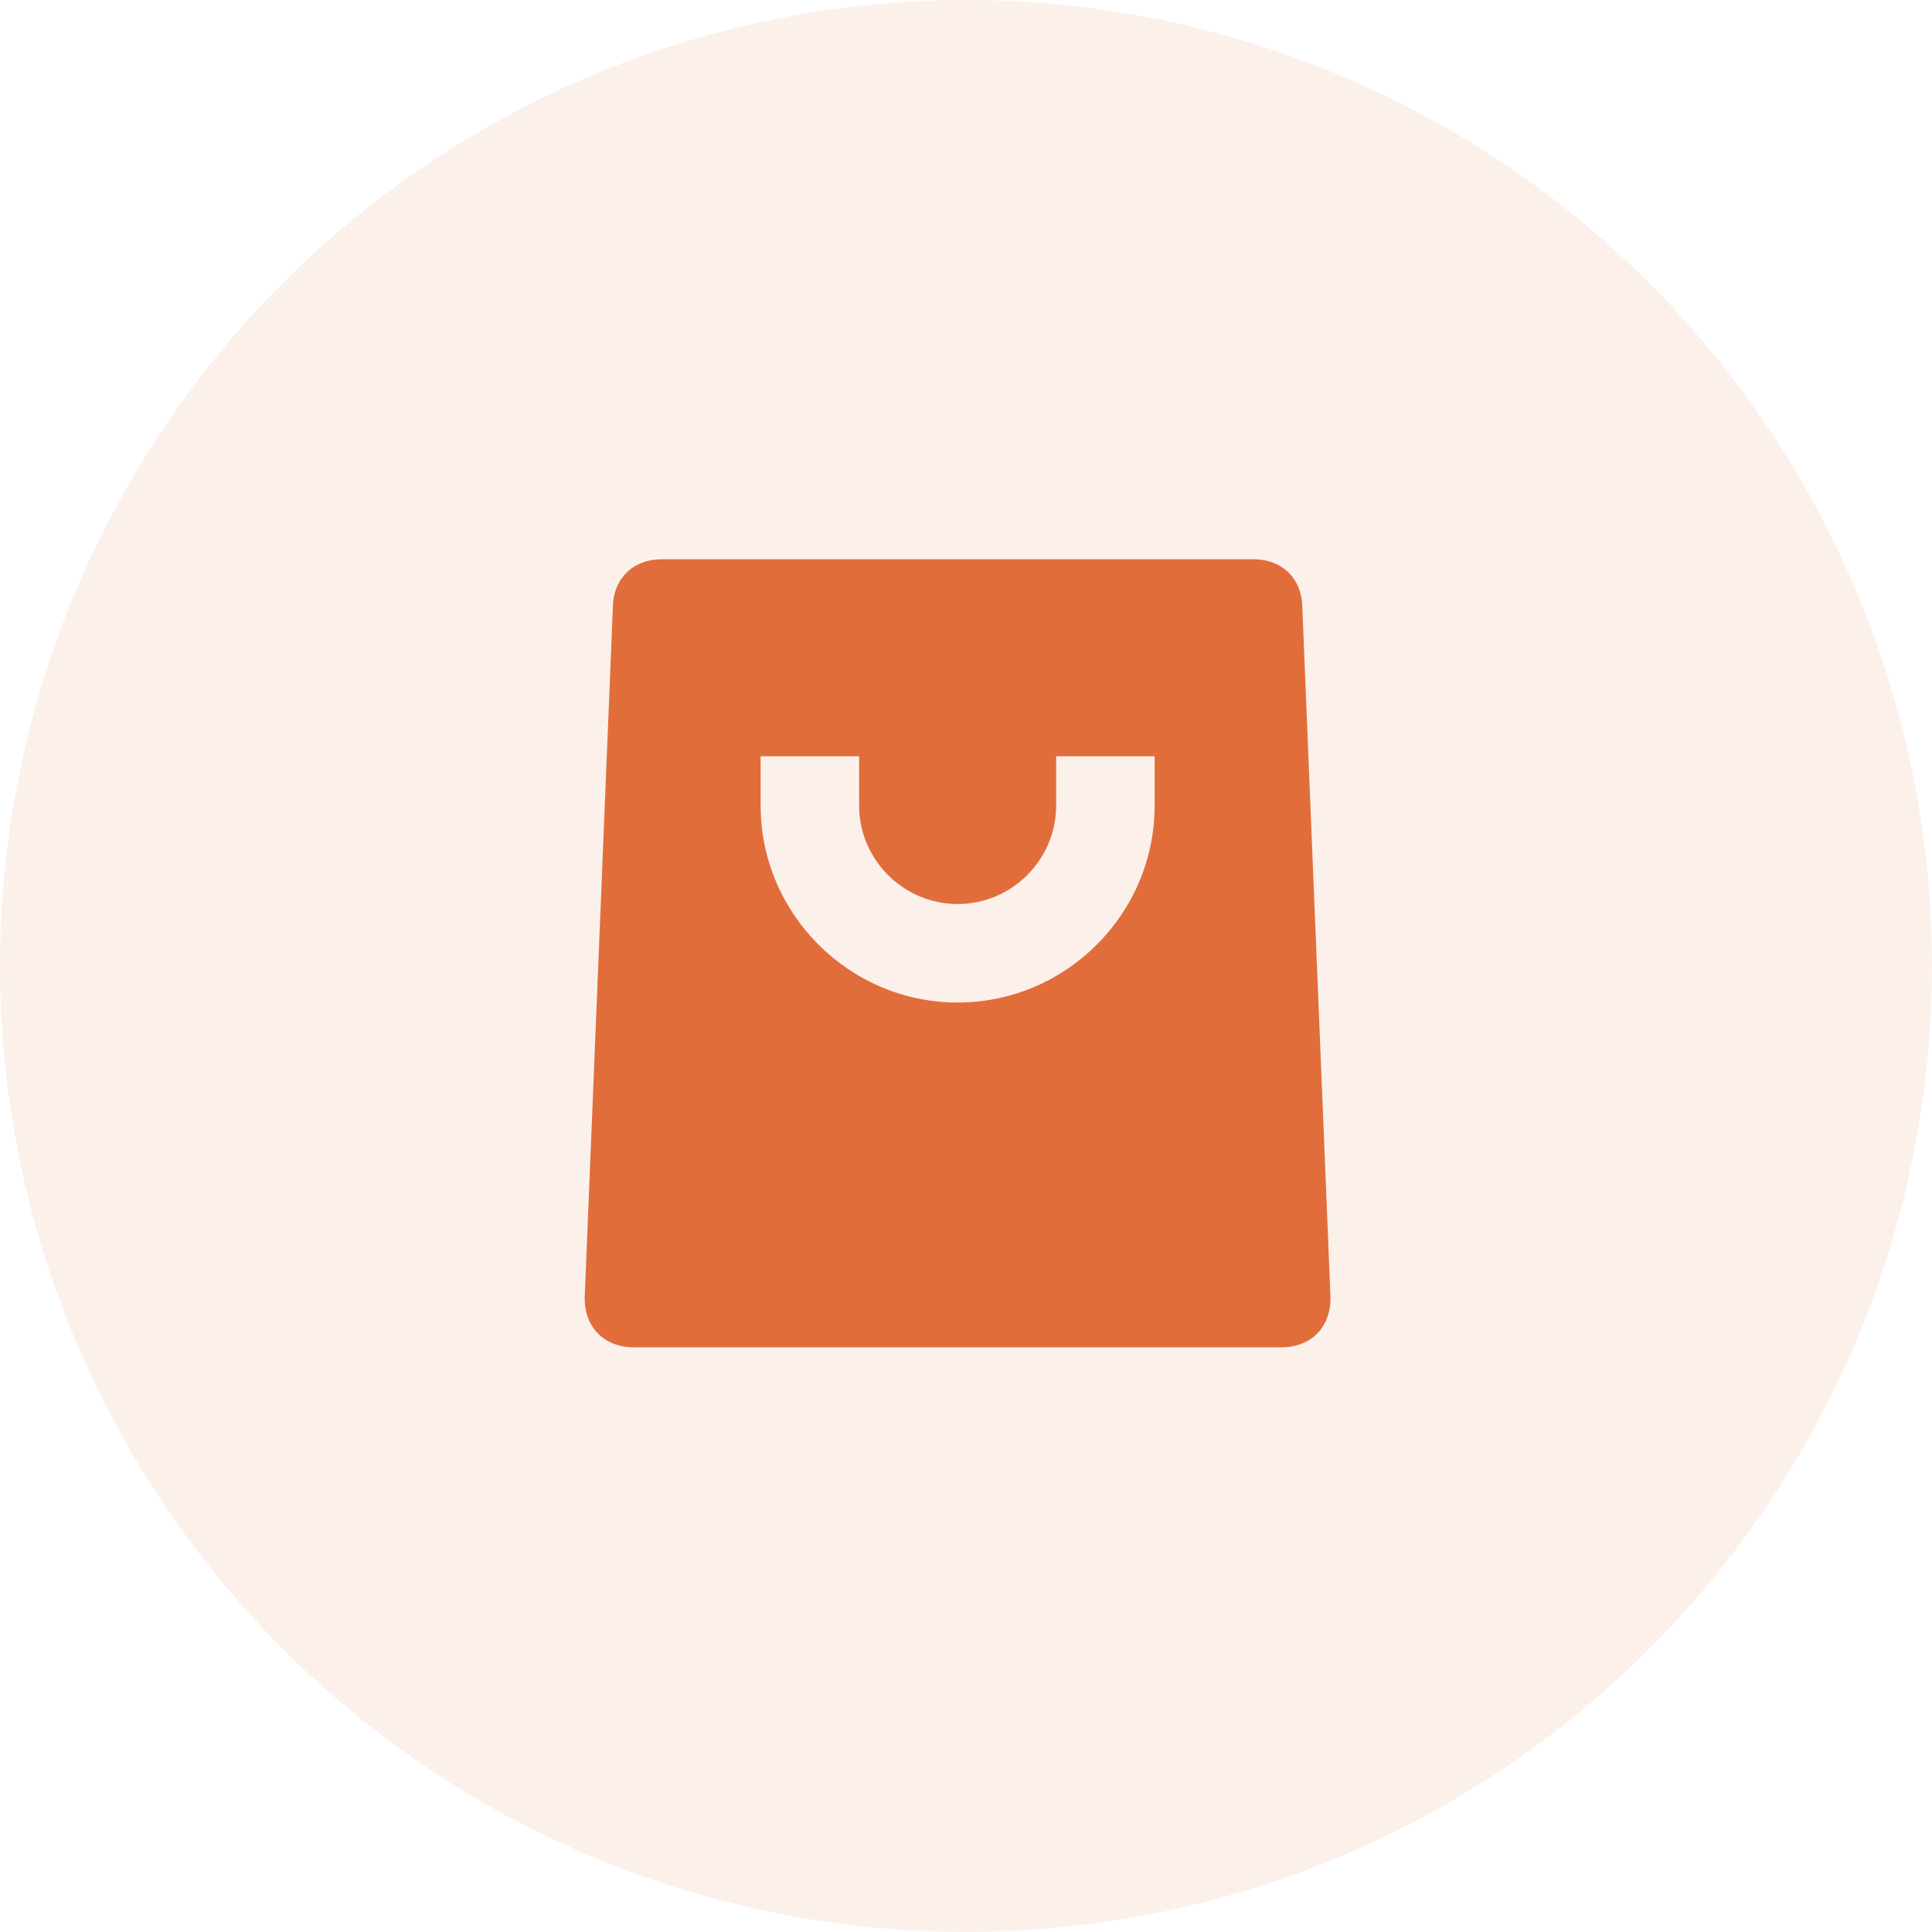 <svg width="67" height="67" viewBox="0 0 67 67" fill="none" xmlns="http://www.w3.org/2000/svg">
    <circle opacity="0.1" cx="33.5" cy="33.5" r="33.5" fill="#E16D3B"/>
    <path fill-rule="evenodd" clip-rule="evenodd" d="M22.96 19.395H43.457C44.482 19.395 45.165 20.078 45.165 21.103L46.141 45.015C46.141 46.04 45.458 46.724 44.433 46.724H21.984C20.96 46.724 20.276 46.04 20.276 45.015L21.252 21.103C21.252 20.078 21.936 19.395 22.96 19.395ZM33.21 34.767C36.968 34.767 40.042 31.693 40.042 27.935V26.227H36.626V27.935C36.626 29.814 35.089 31.351 33.21 31.351C31.331 31.351 29.794 29.814 29.794 27.935V26.227H26.378V27.935C26.378 31.693 29.452 34.767 33.21 34.767Z" fill="#E16D3B"/>
</svg>